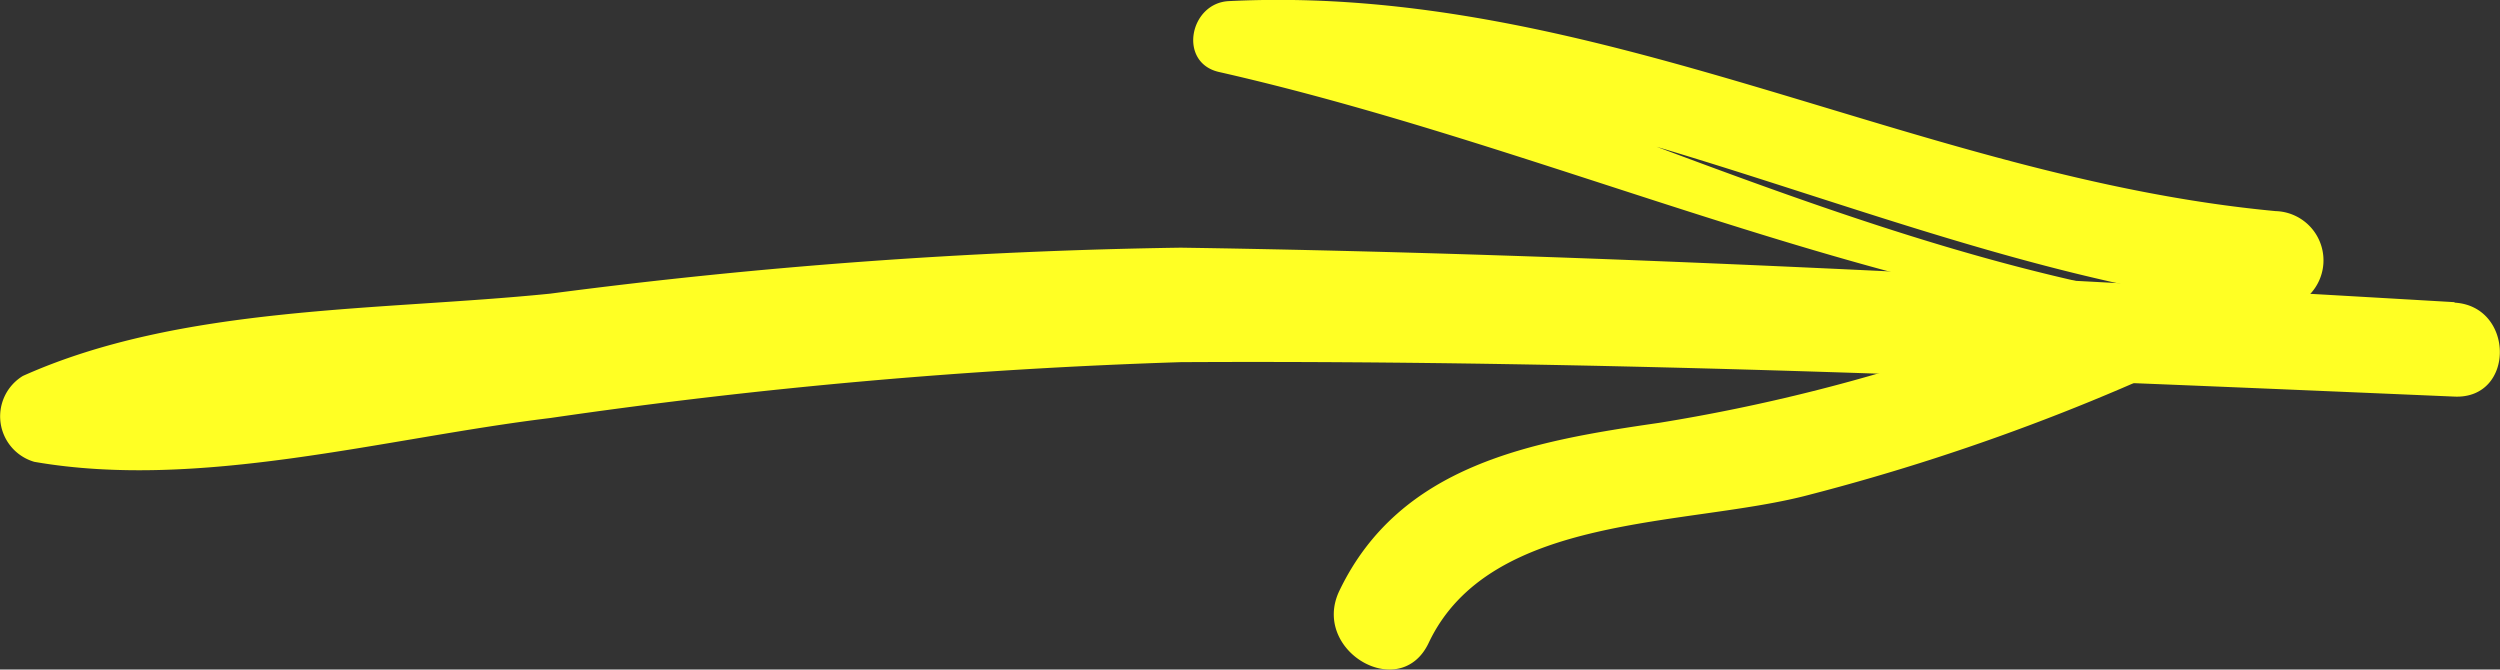 <svg xmlns="http://www.w3.org/2000/svg" width="64.764" height="17.345" viewBox="0 0 64.764 17.345">
  <rect x="0" y="0" width="64.764" height="17.345" fill="#333333" stroke="none"/>
  <g id="Yellow_nav_bar_arrow" data-name="Yellow nav bar arrow" transform="translate(64.767 -0.003) rotate(90)">
    <path id="Path_351" data-name="Path 351" d="M8.821,1.178c-.641,10.993-1.247,21.986-1.412,33A141.221,141.221,0,0,0,8.6,50.512c.45,4.435.295,9.564,2.131,13.661a1.226,1.226,0,0,0,2.226-.295c.745-4.279-.615-9.078-1.135-13.366a145.422,145.422,0,0,1-1.447-16.329c-.061-11,.424-22.012.892-33,.069-1.577-2.348-1.559-2.434,0h0Z" transform="translate(-0.99 0)" fill="#ffff24"/>
    <path id="Path_352" data-name="Path 352" d="M8.23,3.324C8.282,13.91,2.807,23.144.07,33.106c.615.087,1.221.165,1.836.251-.052-9.442,5.172-17.836,6.107-27.14-.788.217-1.568.424-2.356.641a47.286,47.286,0,0,1,5.3,15.342c.476,3.3,1.083,6.714,4.349,8.282,1.551.745,2.911-1.577,1.351-2.313-3.37-1.594-3-6.688-3.829-9.832a56.623,56.623,0,0,0-5-12.751,1.276,1.276,0,0,0-2.356.641c-.866,9.286-5.917,17.6-5.44,27.123.052,1.014,1.594,1.317,1.836.251,2.3-10.135,7.372-19.656,6.844-30.276a.243.243,0,0,0-.485,0Z" transform="translate(0 -0.413)" fill="#ffff24"/>
  </g>
</svg>
